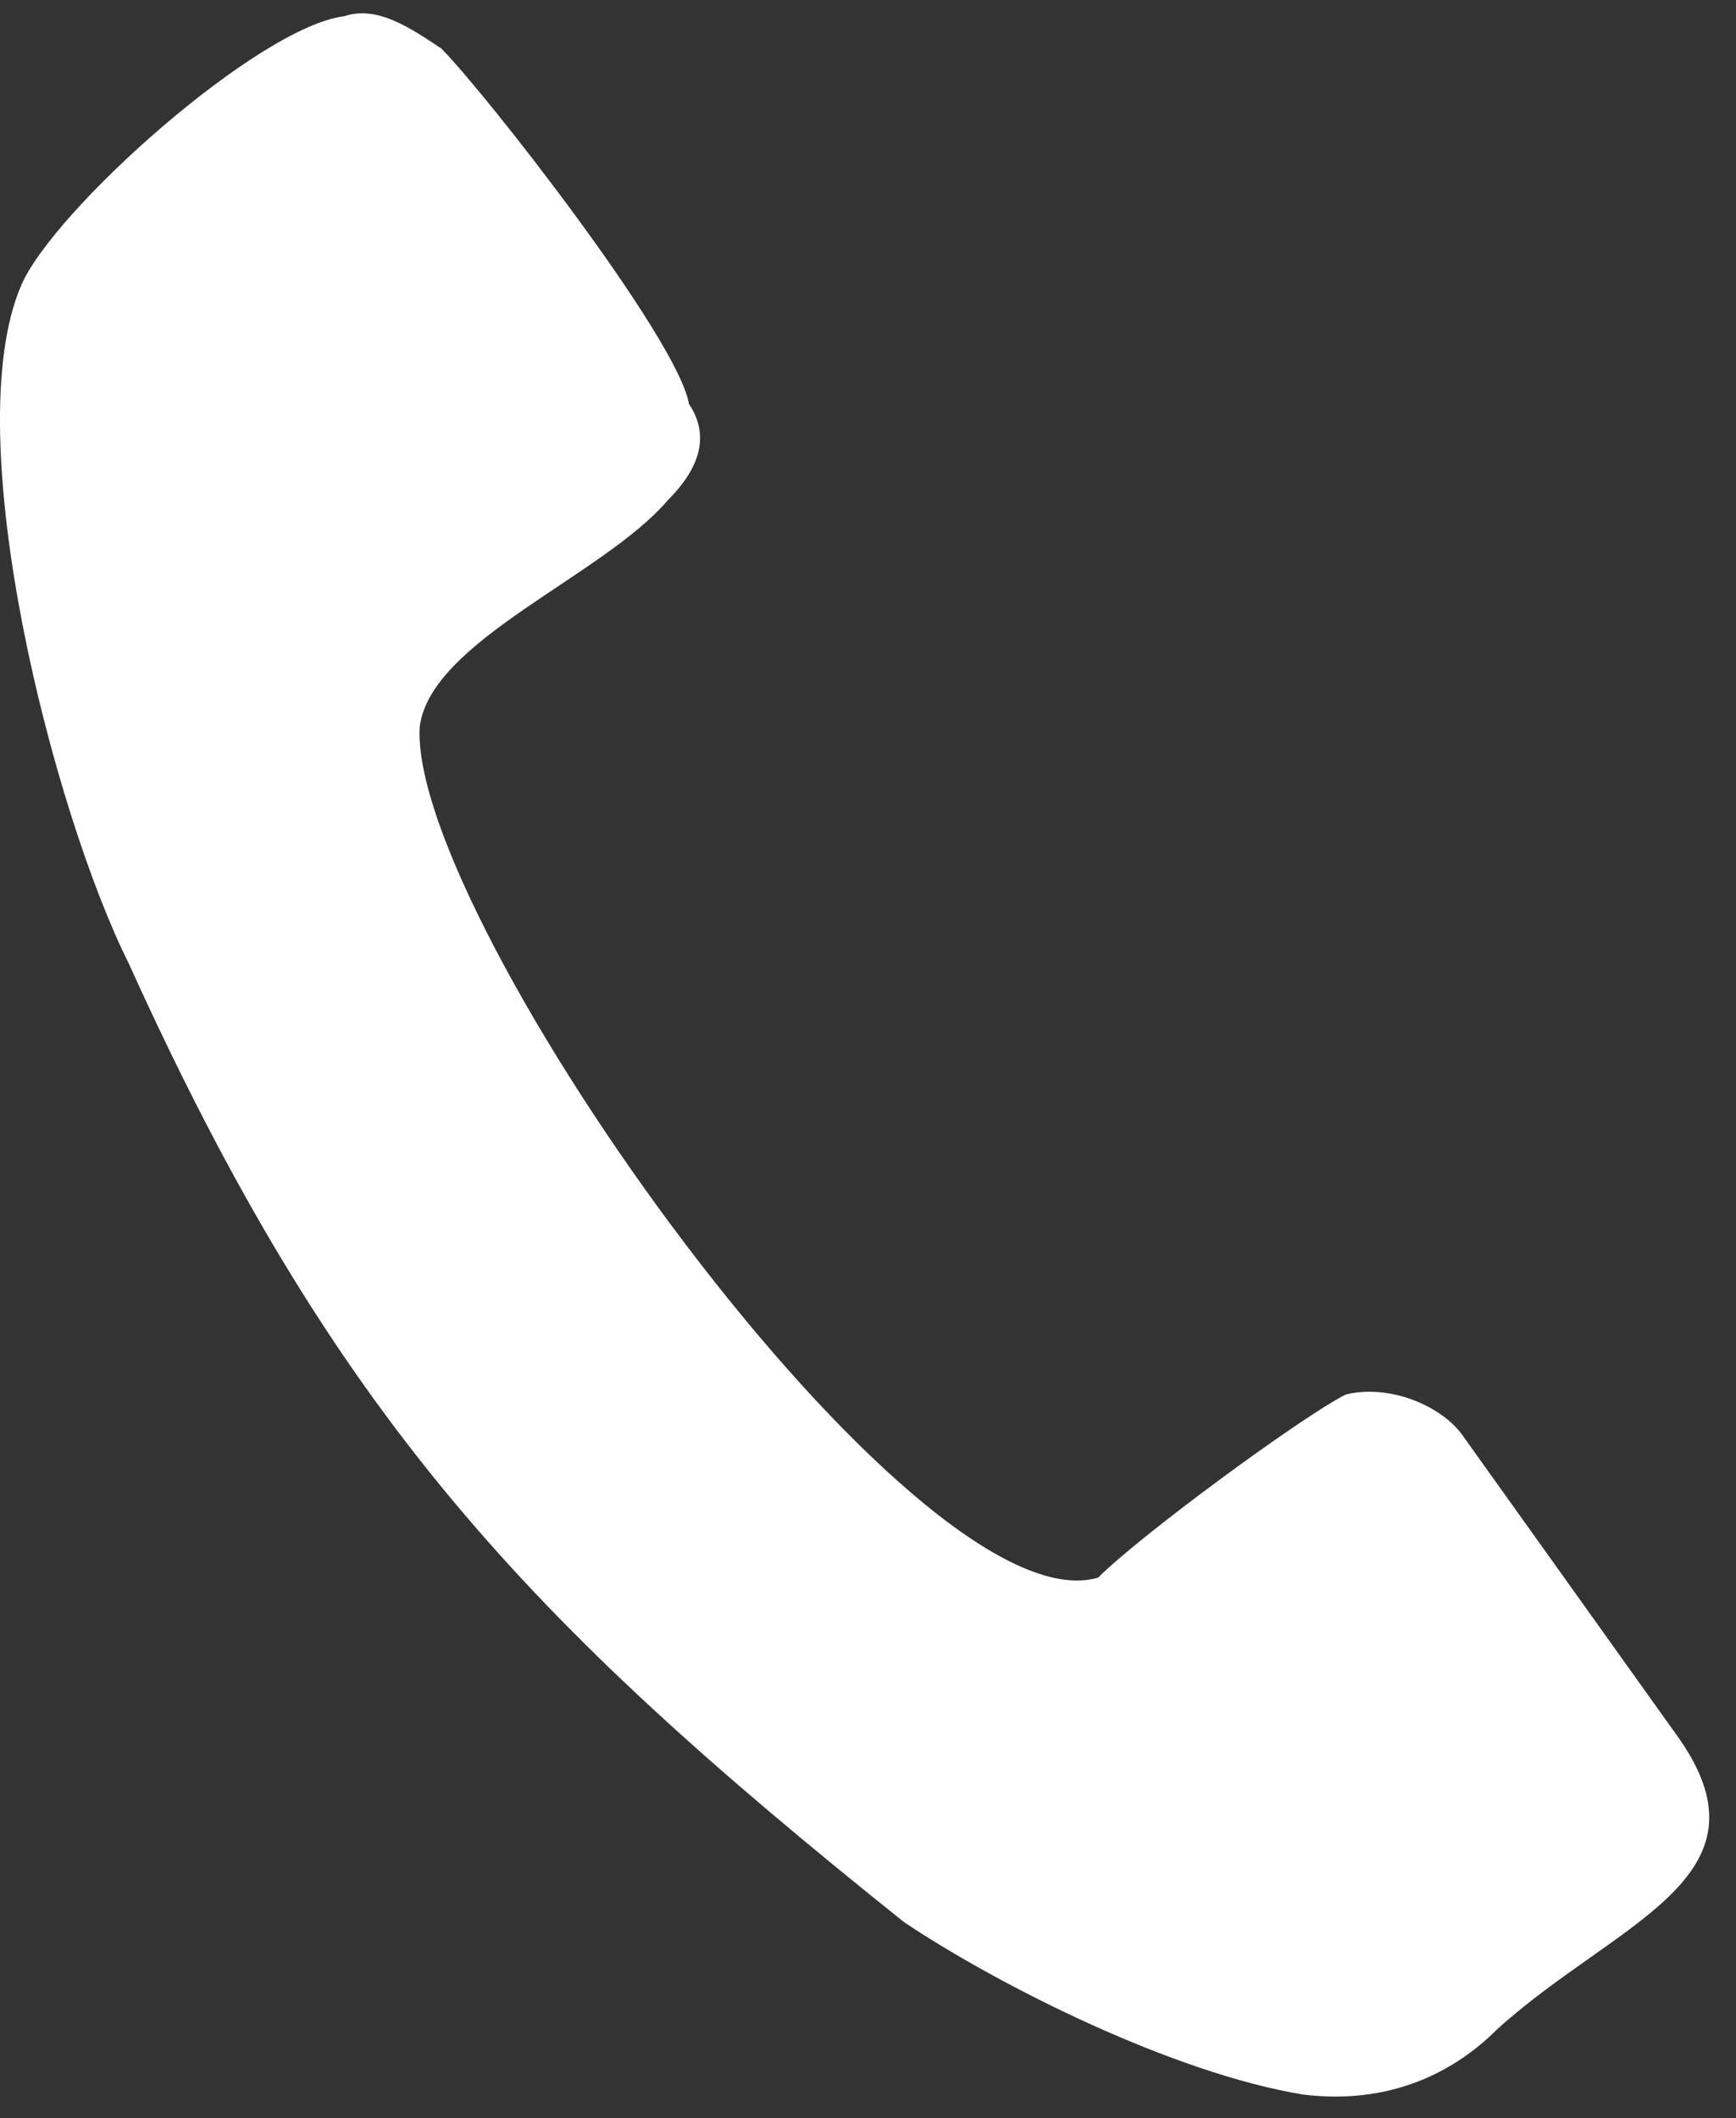 <svg width="50" height="61" xmlns="http://www.w3.org/2000/svg"><rect width="100%" height="100%" fill="#333333" stroke="none"/><path d="M9.914.467C7.434.776 1.542 6.049.61 8.22c-1.862 4.342.931 15.198 3.103 19.538 5.892 13.028 11.475 18.92 22.33 27.605 2.79 1.862 7.755 4.342 11.476 4.96 2.48.31 4.342-.621 5.583-1.861 3.411-3.103 8.063-4.343 5.273-8.373l-6.204-8.685c-.622-.931-2.172-1.55-3.412-1.24-1.24.622-5.892 4.033-7.132 5.273-5.274 1.55-19.85-18.92-19.539-24.502.31-2.48 5.274-4.343 7.133-6.514.93-.931 1.24-1.862.621-2.79-.309-1.862-5.892-8.994-7.132-10.234-.93-.622-1.862-1.24-2.79-.931h-.006z" fill="#FFF" fill-rule="evenodd"/></svg>